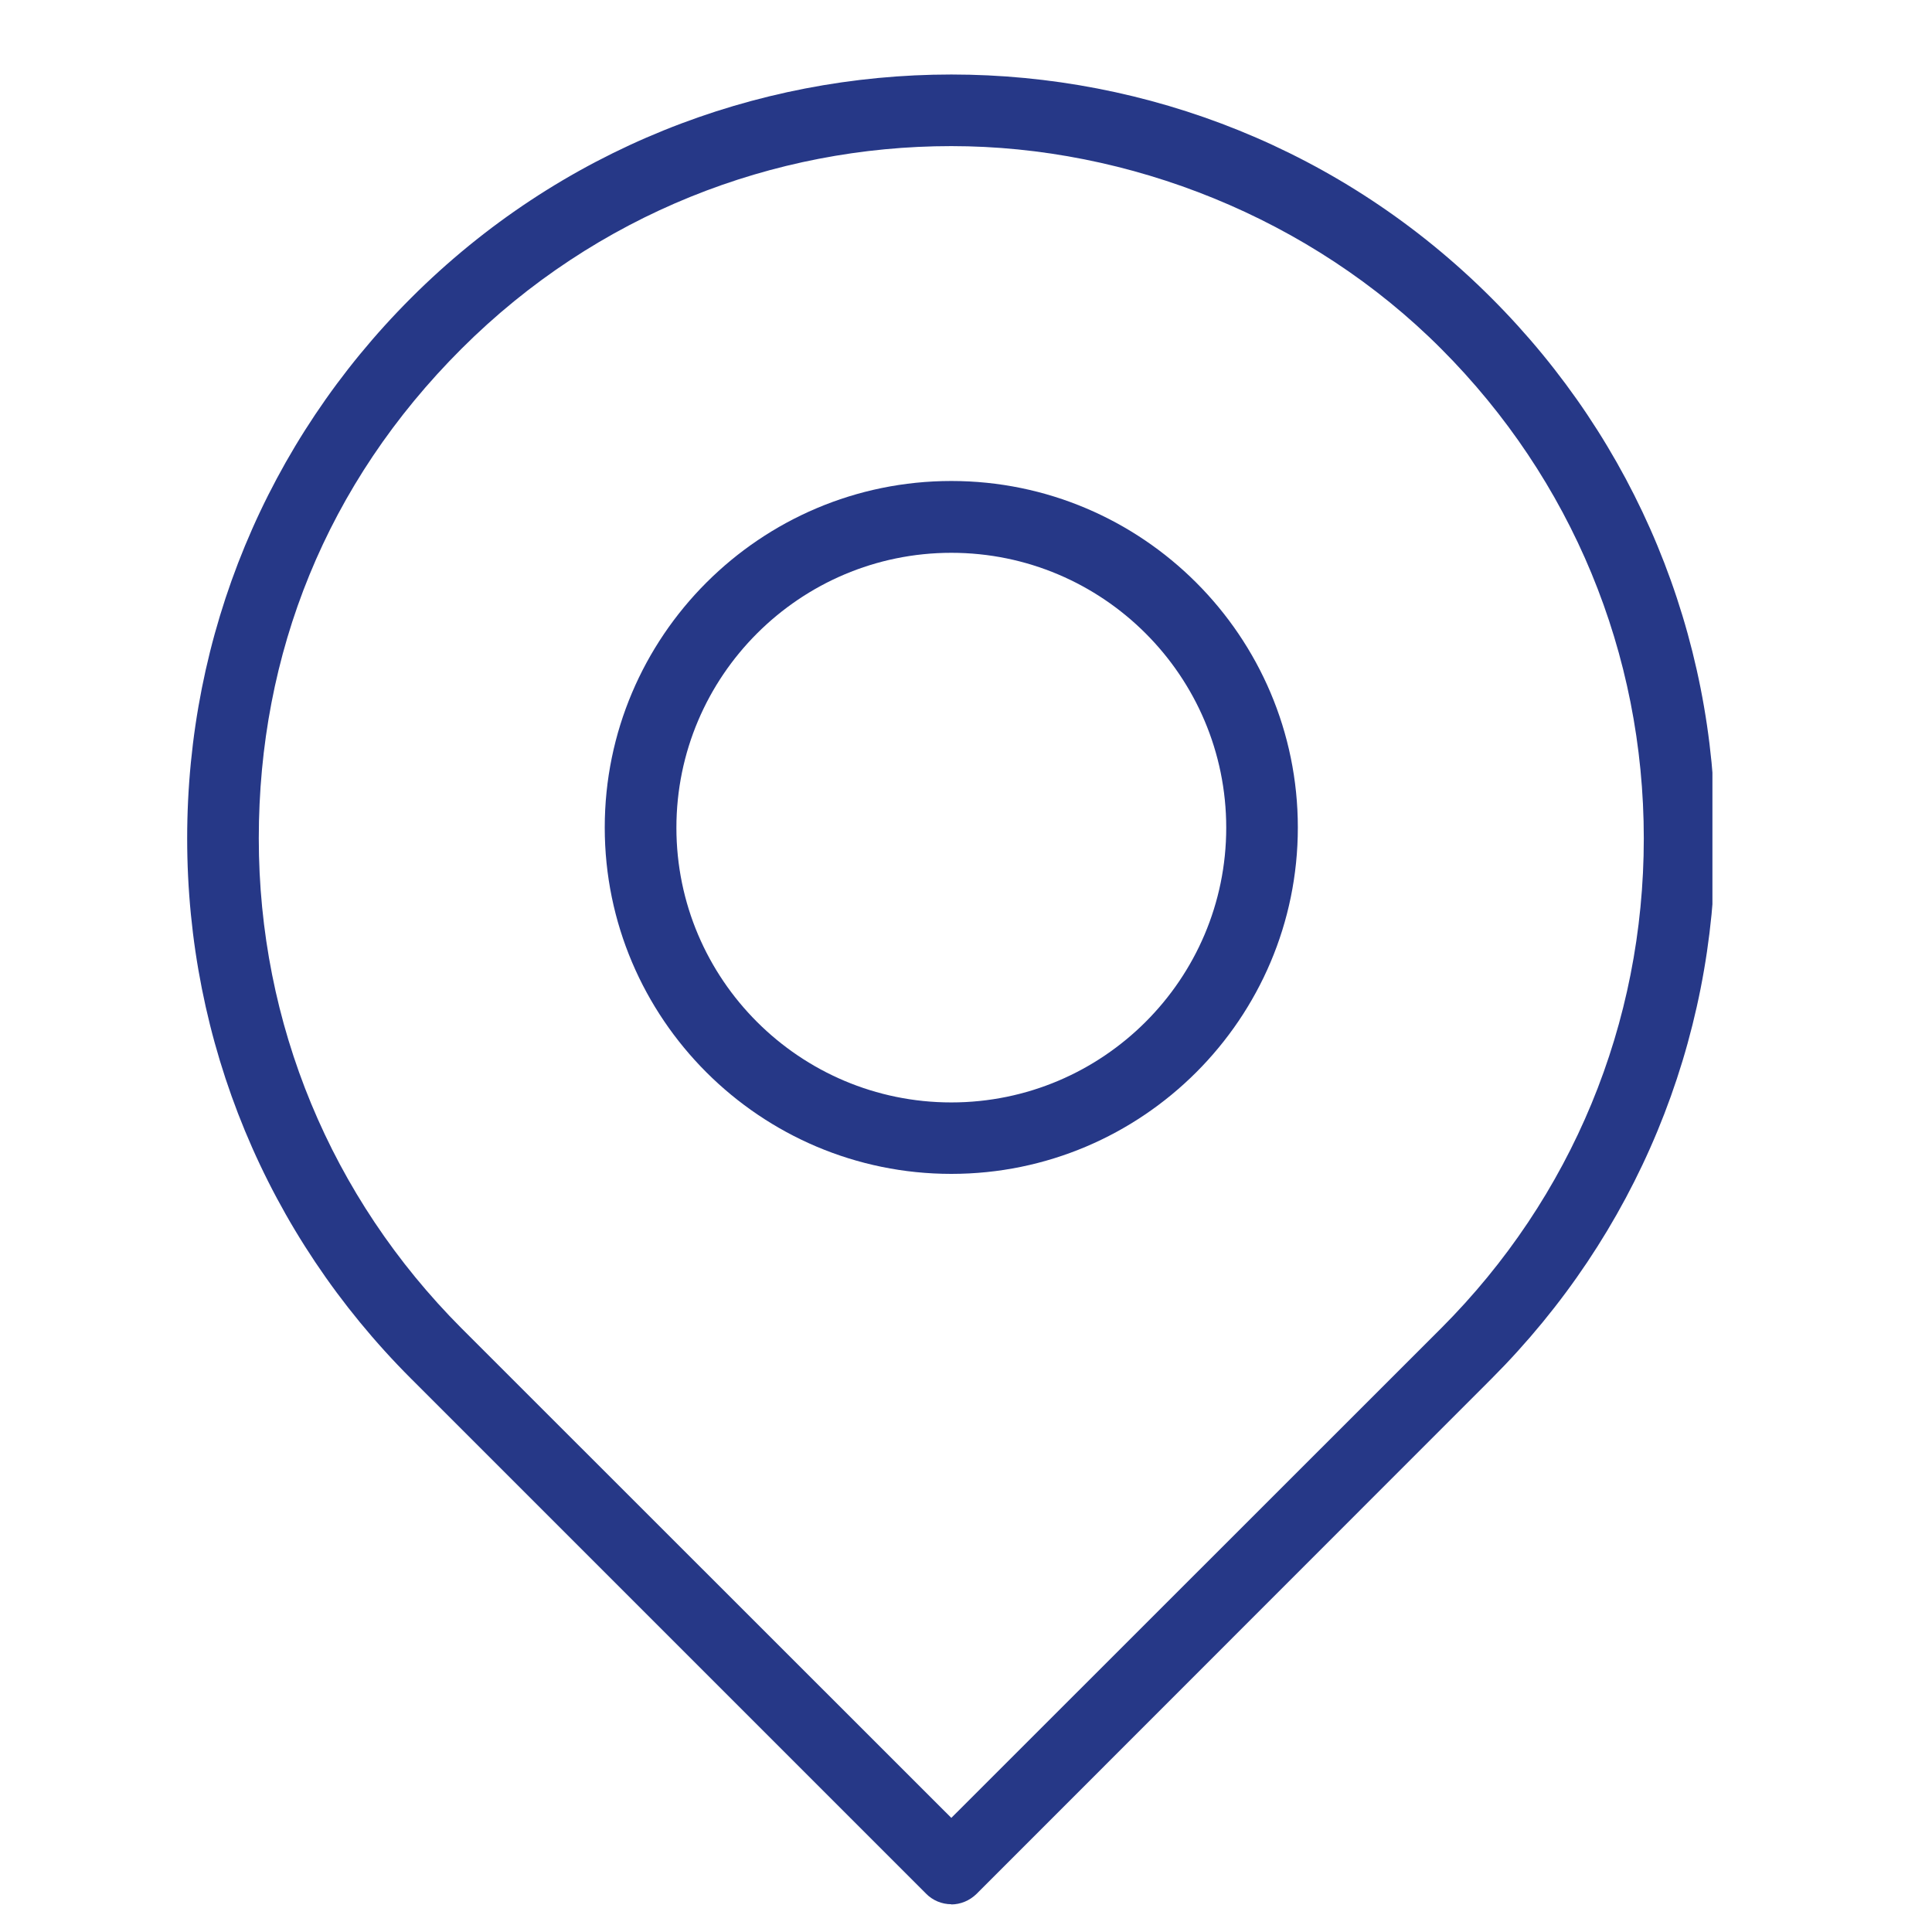 <svg xmlns="http://www.w3.org/2000/svg" xmlns:xlink="http://www.w3.org/1999/xlink" width="50" zoomAndPan="magnify" viewBox="0 0 37.5 37.5" height="50" preserveAspectRatio="xMidYMid meet" version="1.0"><defs><clipPath id="51774f1db3"><path d="M 3.633 1 L 33.238 1 L 33.238 37 L 3.633 37 Z M 3.633 1 " clip-rule="nonzero"/></clipPath></defs><g clip-path="url(#51774f1db3)"><path fill="#263887" d="M 18.465 36.961 C 18.281 36.961 18.102 36.887 17.973 36.754 L 7.977 26.758 C 5.176 23.957 3.633 20.23 3.633 16.273 C 3.633 12.316 5.176 8.586 7.977 5.785 C 13.762 0 23.168 0 28.949 5.785 C 31.75 8.586 33.293 12.312 33.293 16.273 C 33.293 20.238 31.75 23.957 28.949 26.762 L 18.953 36.762 C 18.82 36.891 18.645 36.965 18.461 36.965 Z M 18.465 2.836 C 15.02 2.836 11.582 4.148 8.957 6.77 C 6.336 9.387 5.023 12.684 5.023 16.273 C 5.023 19.867 6.422 23.238 8.957 25.781 L 18.465 35.285 L 27.973 25.781 C 30.512 23.238 31.906 19.867 31.906 16.273 C 31.906 12.684 30.508 9.309 27.973 6.77 C 25.438 4.227 21.91 2.836 18.465 2.836 Z M 28.461 26.266 Z M 28.461 26.266 " fill-opacity="1" fill-rule="nonzero"/></g><path fill="#263887" d="M 18.465 22.785 C 14.758 22.785 11.738 19.77 11.738 16.062 C 11.738 12.352 14.758 9.336 18.465 9.336 C 22.172 9.336 25.191 12.352 25.191 16.062 C 25.191 19.77 22.172 22.785 18.465 22.785 Z M 18.465 10.73 C 15.527 10.73 13.129 13.121 13.129 16.066 C 13.129 19.008 15.523 21.398 18.465 21.398 C 21.406 21.398 23.801 19.008 23.801 16.066 C 23.801 13.121 21.406 10.73 18.465 10.73 Z M 18.465 10.73 " fill-opacity="1" fill-rule="nonzero"/></svg>